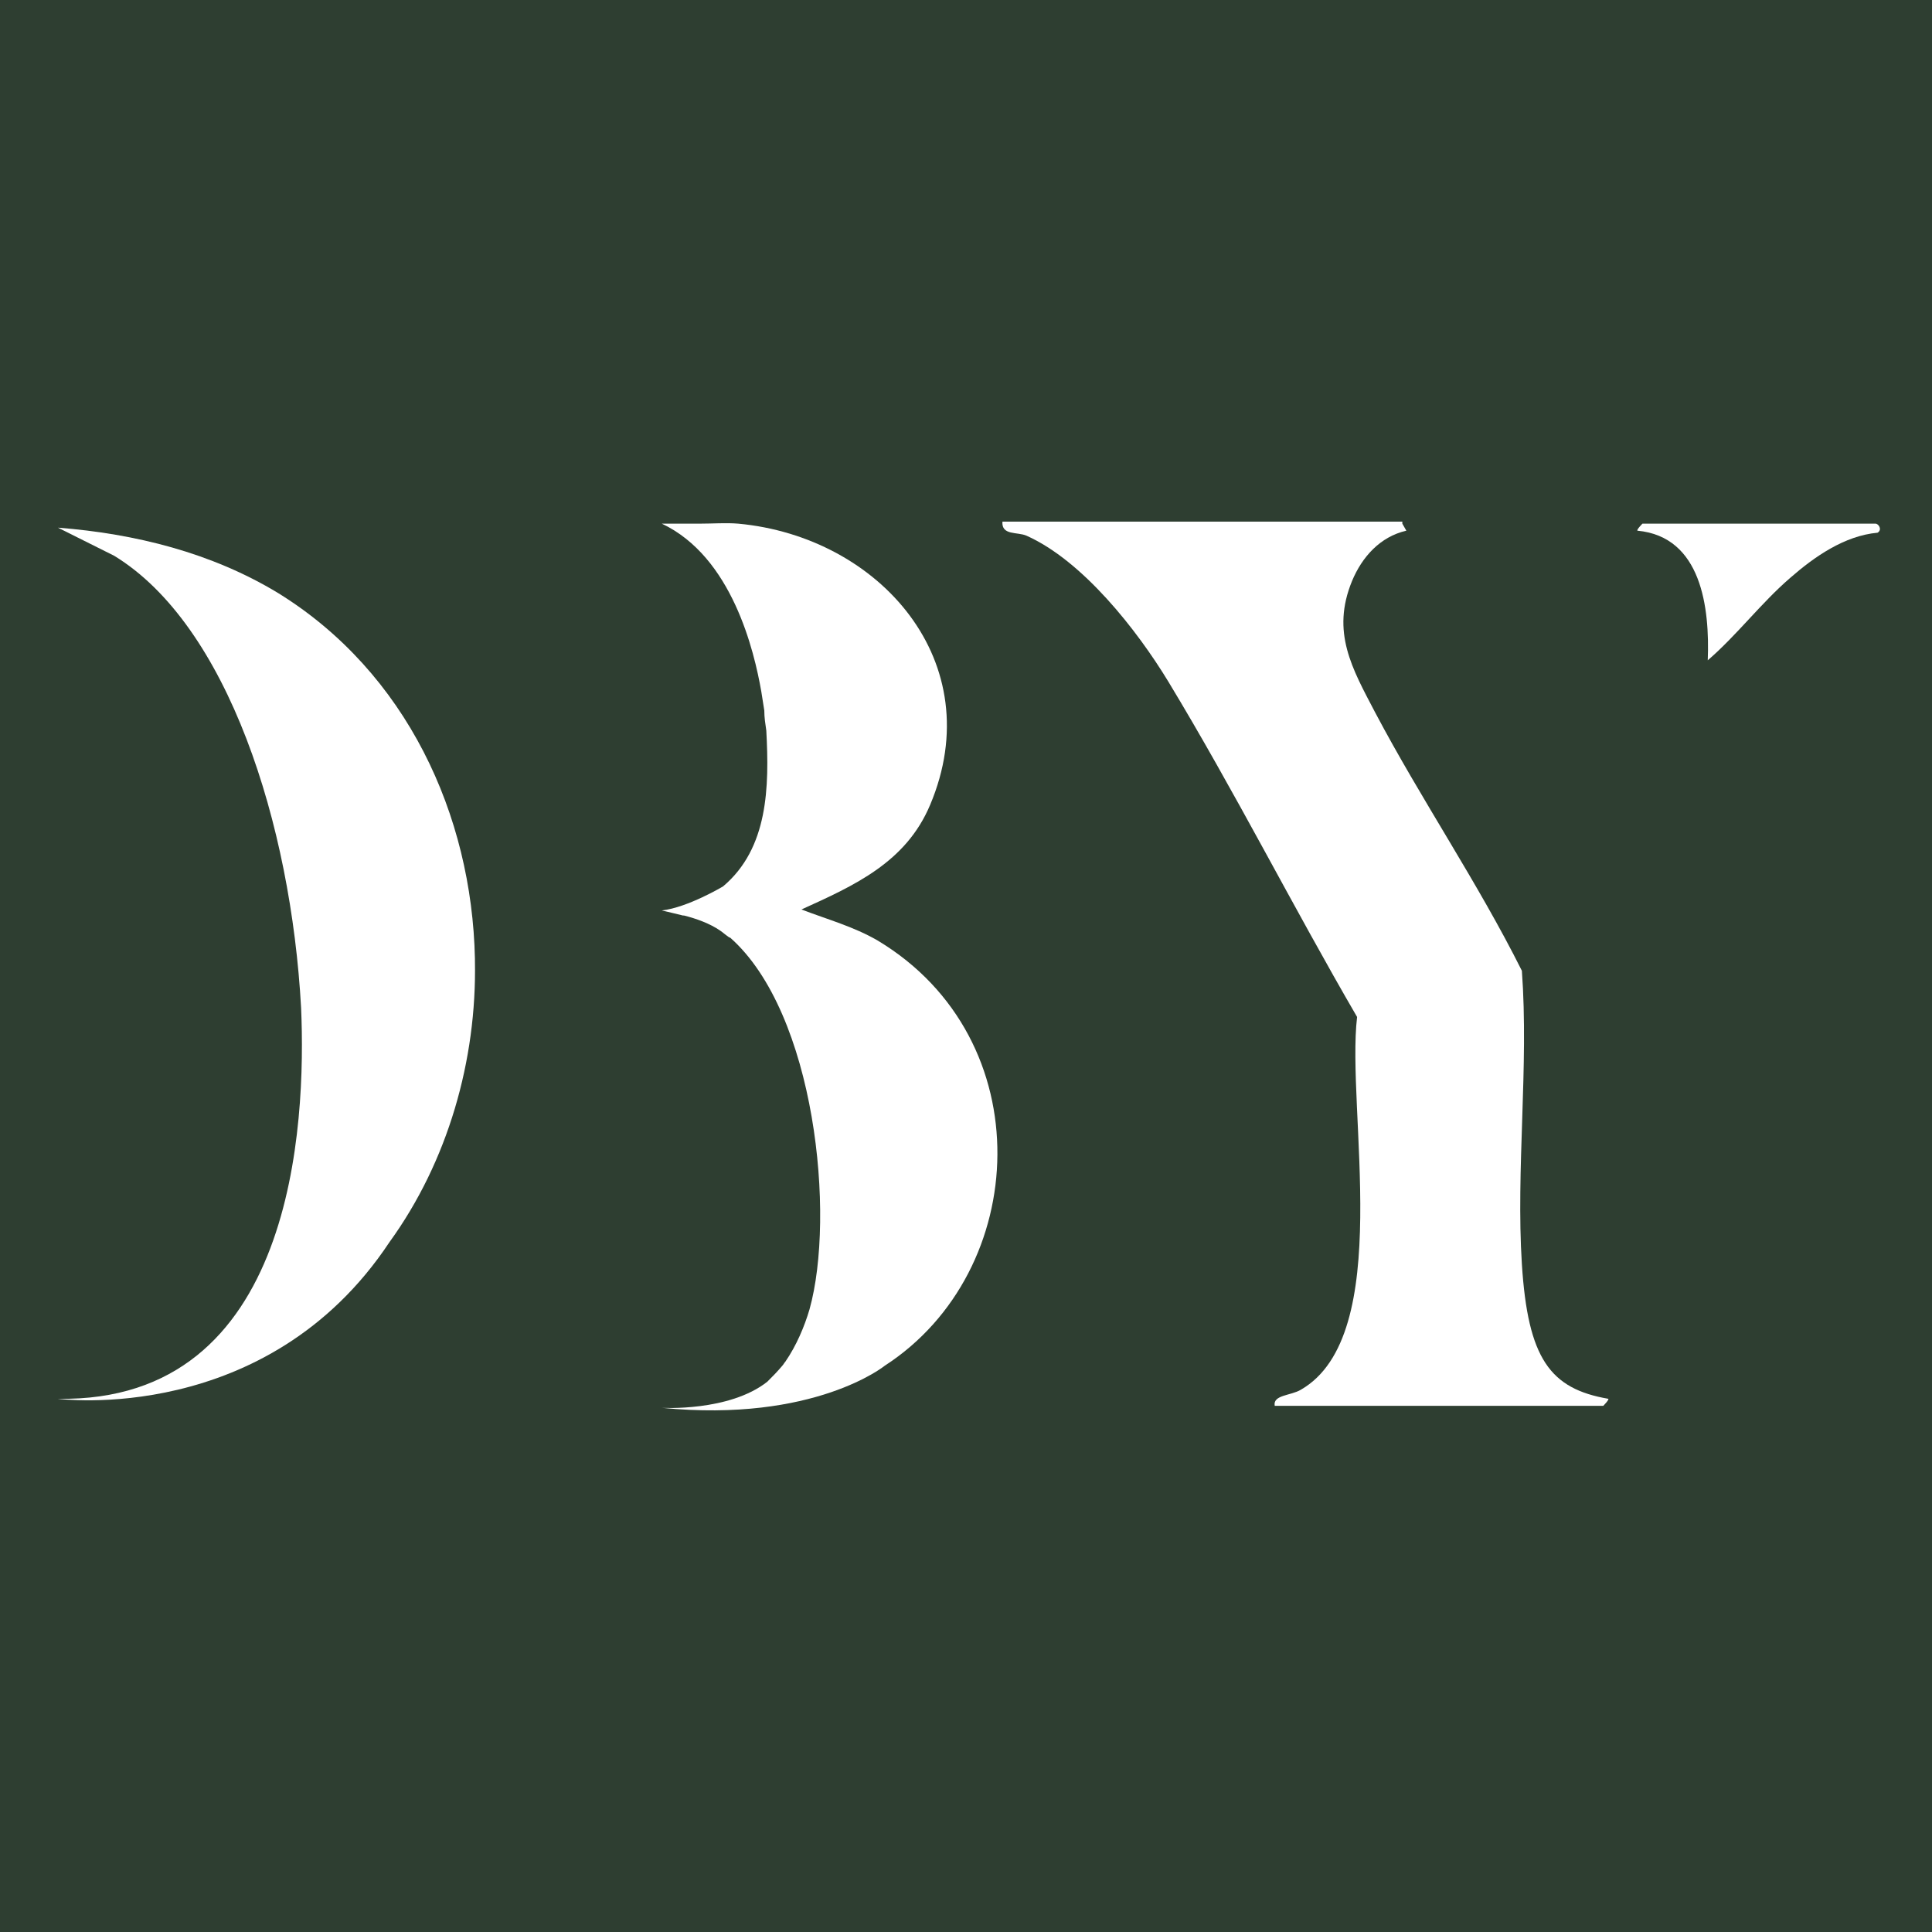 <svg width="100" height="100" viewBox="0 0 100 100" fill="none" xmlns="http://www.w3.org/2000/svg">
<rect width="100" height="100" fill="#2E3E31"/>
<path d="M72.584 27.104L72.792 27.468C71.439 27.78 70.503 28.82 69.983 30.068C68.891 32.721 69.983 34.593 71.18 36.881C73.572 41.406 76.484 45.67 78.772 50.247C79.136 55.187 78.46 60.544 78.772 65.432C79.084 70.321 80.228 71.881 83.245 72.401C83.297 72.453 82.985 72.765 82.985 72.765H65.979C65.875 72.193 66.811 72.245 67.331 71.933C72.22 69.125 69.671 57.423 70.243 52.639C66.915 46.918 63.899 40.938 60.466 35.269C58.854 32.617 56.046 29.028 53.133 27.728C52.665 27.52 51.833 27.728 51.885 27H72.584V27.104Z" fill="white"/>
<path d="M97.078 27.105C97.234 27.105 97.442 27.416 97.182 27.573C95.466 27.729 93.906 28.821 92.658 29.913C91.15 31.213 89.902 32.877 88.393 34.177C88.498 31.473 88.081 27.781 84.753 27.468C84.701 27.416 85.013 27.105 85.013 27.105H97.078Z" fill="white"/>
<path d="M24.582 49.674C24.582 49.674 24.582 49.674 24.582 49.622C24.426 42.185 21.046 34.801 14.389 30.692C10.957 28.612 7.004 27.624 3 27.312L5.912 28.768C11.789 32.356 15.065 42.654 15.585 52.17C15.845 58.151 15.273 72.609 3 72.401C3 72.401 13.817 73.857 20.162 64.288C23.178 60.127 24.686 54.875 24.582 49.726V49.674Z" fill="white"/>
<path d="M45.437 48.687C44.188 47.959 42.836 47.594 41.484 47.074C44.24 45.826 46.893 44.63 48.141 41.666C51.261 34.281 45.541 27.78 38.208 27.104C37.584 27.052 36.908 27.104 36.232 27.104H34.255C37.896 28.82 39.04 33.709 39.404 35.789L39.56 36.777C39.56 37.141 39.612 37.453 39.664 37.817C39.82 40.73 39.768 43.902 37.428 45.878C37.428 45.878 35.608 46.97 34.255 47.126C34.255 47.126 34.724 47.23 35.348 47.386C35.348 47.386 35.348 47.386 35.4 47.386C36.024 47.542 36.752 47.803 37.272 48.166C37.428 48.27 37.532 48.374 37.688 48.478C37.688 48.478 37.74 48.531 37.792 48.531C42.212 52.431 43.252 62.936 41.9 67.773C41.64 68.657 41.224 69.645 40.652 70.477C40.6 70.529 40.548 70.633 40.496 70.685C40.236 70.997 39.976 71.257 39.716 71.517C37.74 73.077 34.255 72.869 34.255 72.869C42.16 73.649 45.801 70.685 45.801 70.685C53.342 65.796 53.914 53.783 45.437 48.687Z" fill="white"/>
</svg>
